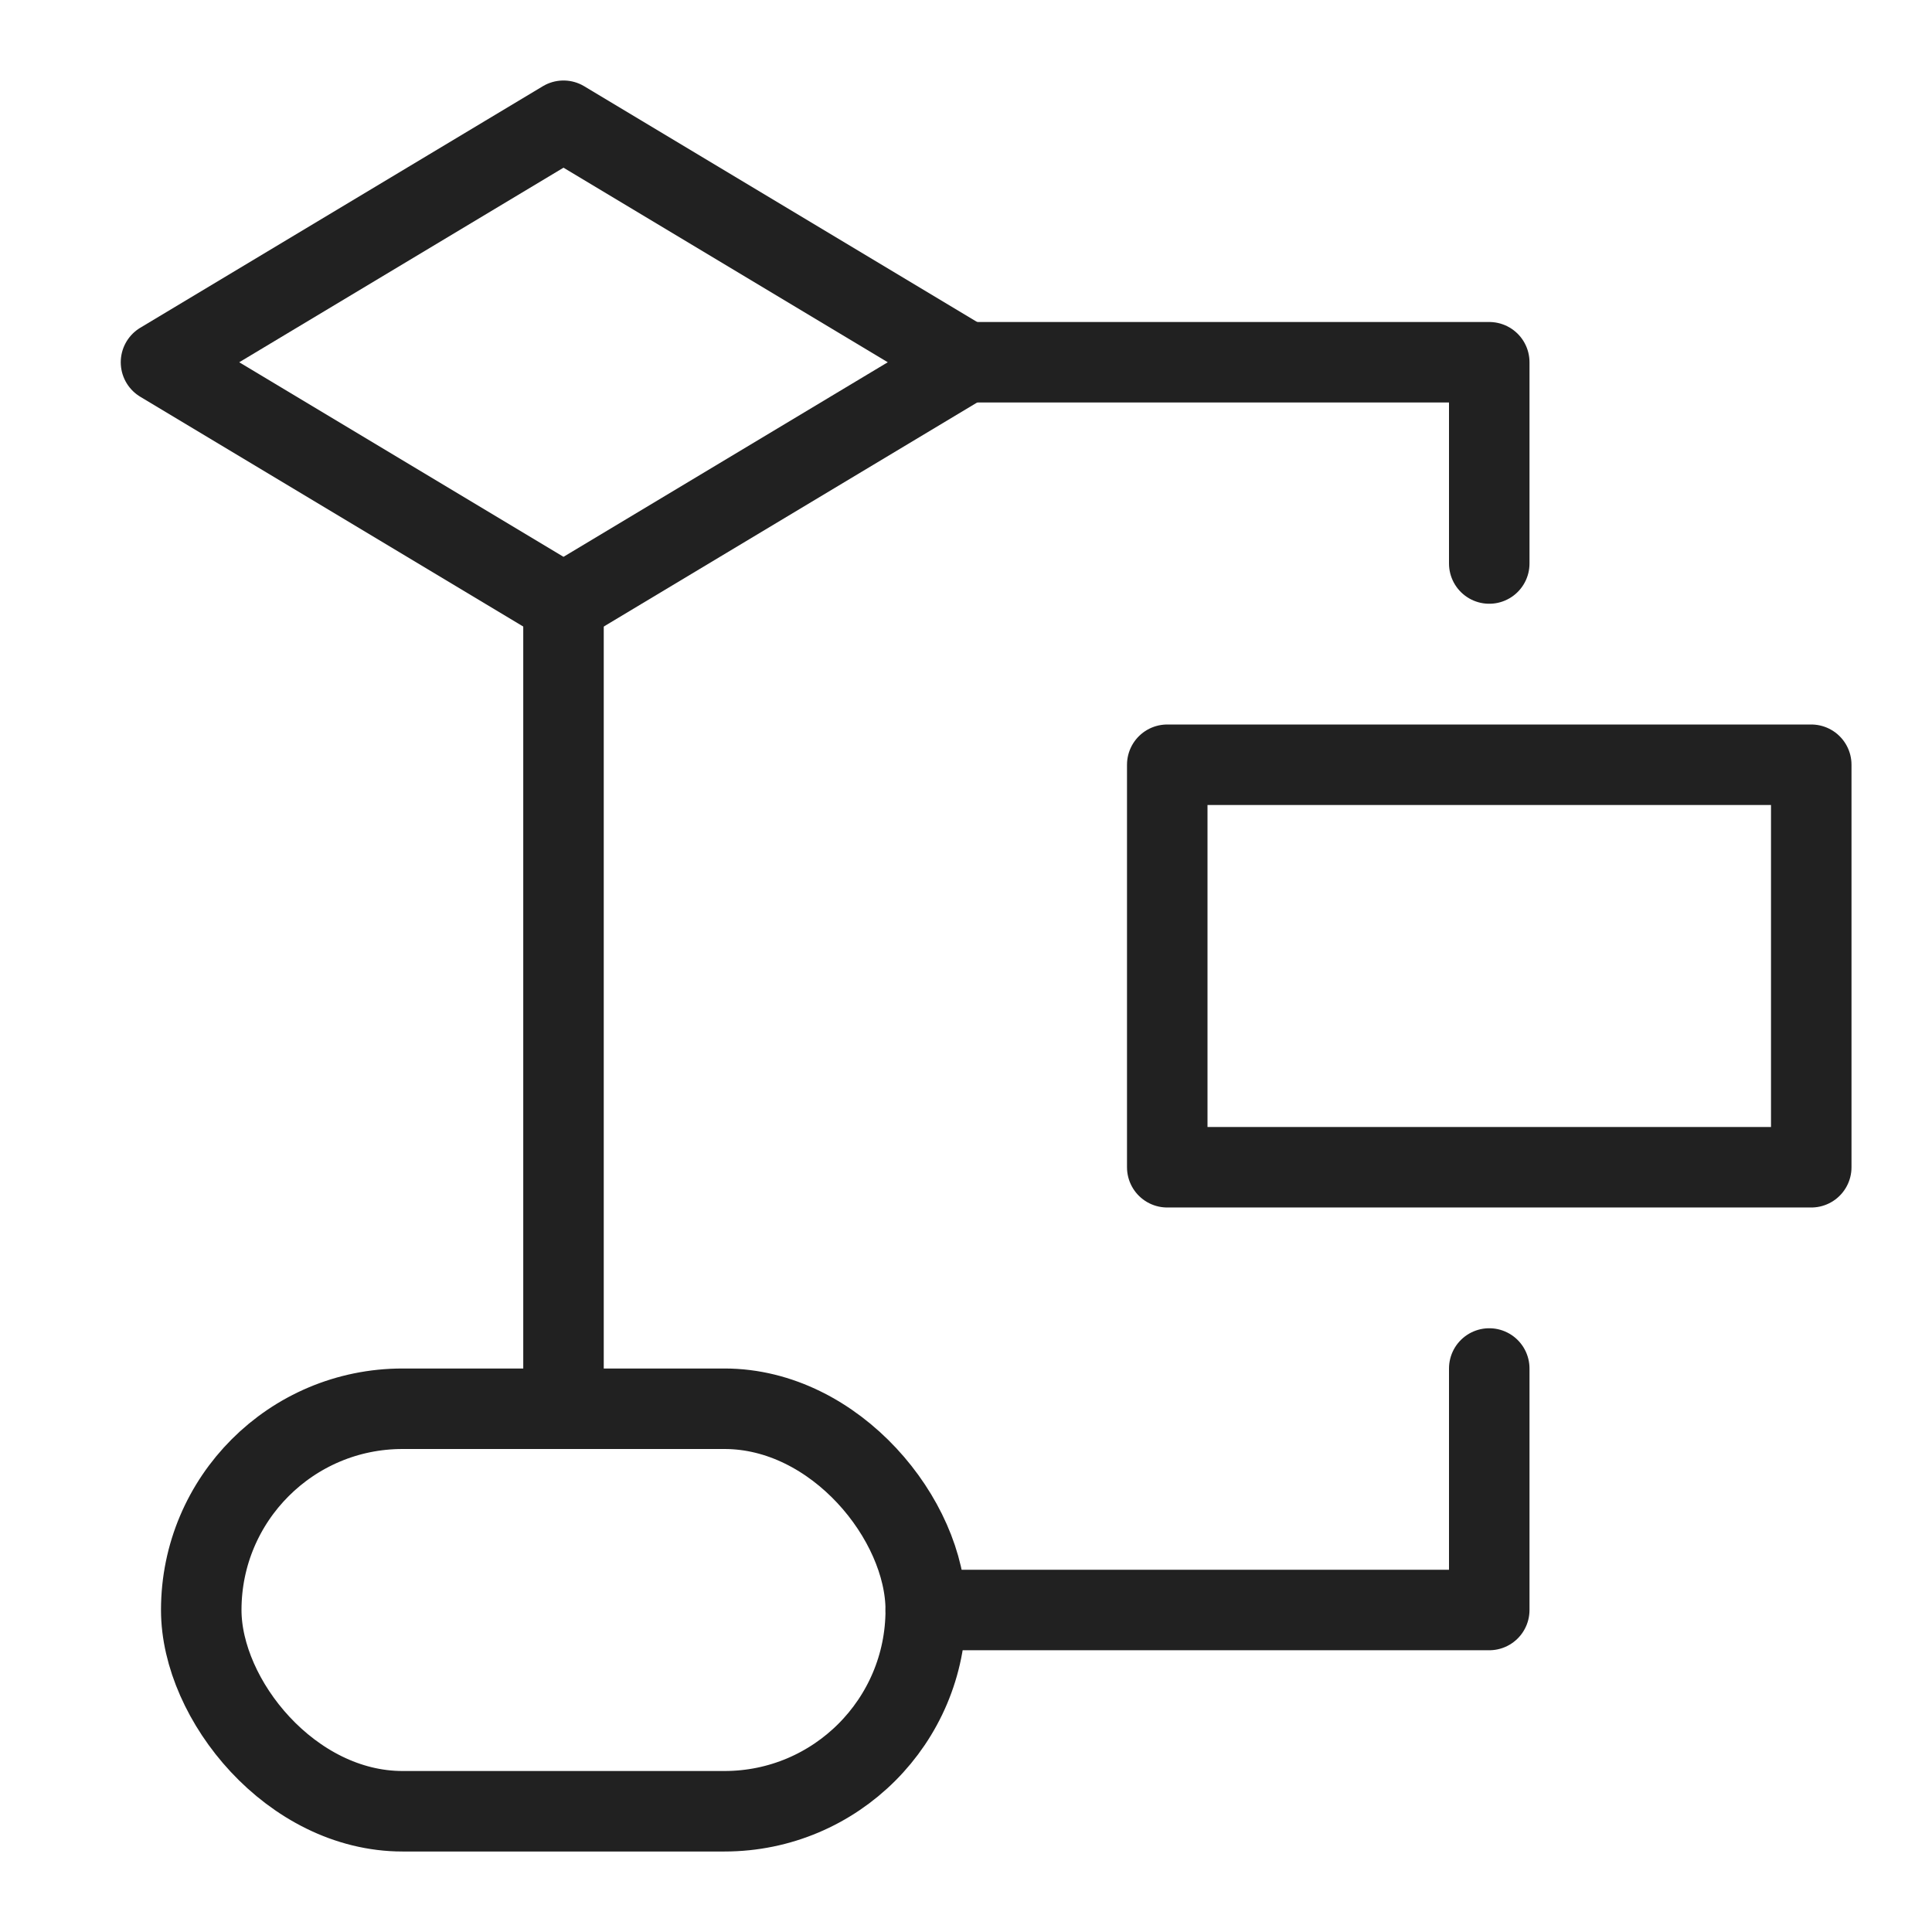 <svg xmlns="http://www.w3.org/2000/svg" width="48" height="48" viewBox="0 0 48 48"><g transform="translate(0 0)"><g class="nc-icon-wrapper" fill="#212121" stroke-linejoin="round" stroke-linecap="round"><polygon points="4 9 14 3 24 9 14 15 4 9" fill="none" stroke="#212121" stroke-linecap="round" stroke-miterlimit="10" stroke-width="2"></polygon><rect x="29" y="19" width="16" height="10" fill="none" stroke="#212121" stroke-linecap="round" stroke-miterlimit="10" stroke-width="2" data-color="color-2"></rect><rect x="5" y="35" width="18" height="10" rx="5" fill="none" stroke="#212121" stroke-linecap="round" stroke-miterlimit="10" stroke-width="2"></rect><line x1="14" y1="15" x2="14" y2="35" fill="none" stroke="#212121" stroke-linecap="round" stroke-miterlimit="10" stroke-width="2"></line><polyline points="24 9 37 9 37 14" fill="none" stroke="#212121" stroke-linecap="round" stroke-miterlimit="10" stroke-width="2"></polyline><polyline points="23 40 37 40 37 34" fill="none" stroke="#212121" stroke-linecap="round" stroke-miterlimit="10" stroke-width="2"></polyline></g></g></svg>